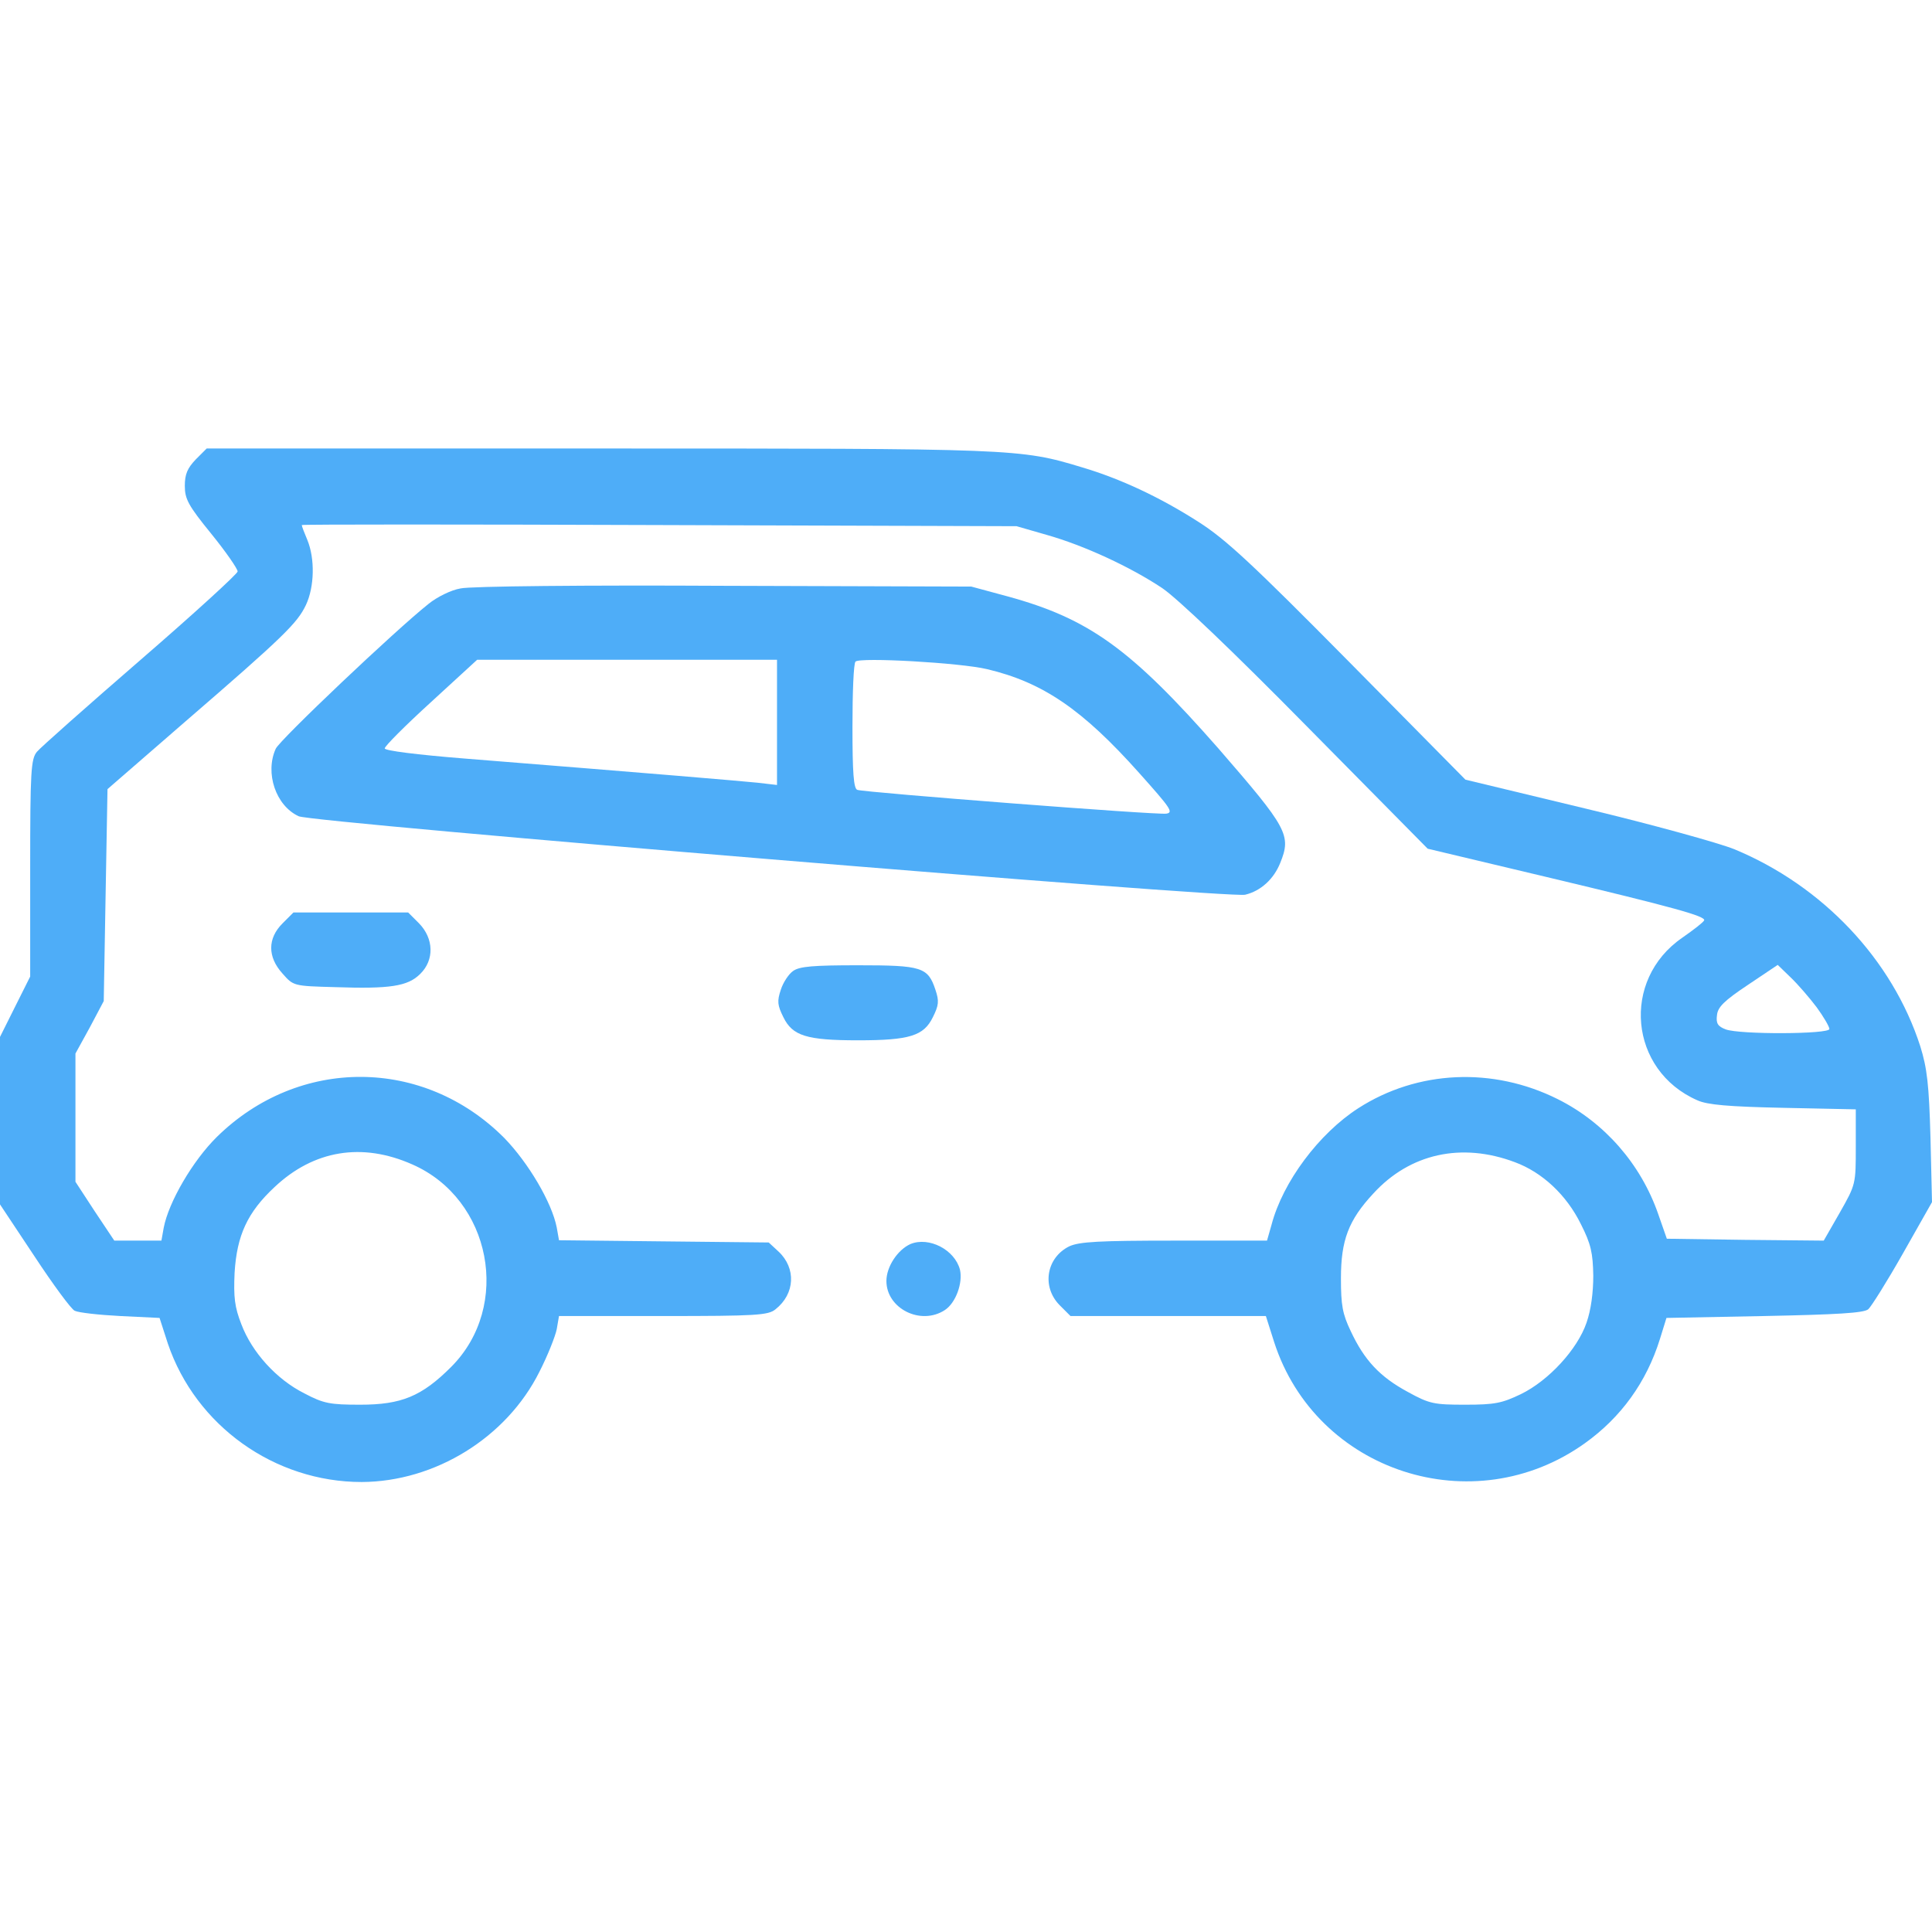 <?xml version="1.0" encoding="UTF-8"?> <svg xmlns="http://www.w3.org/2000/svg" width="56" height="56" viewBox="0 0 56 56" fill="none"><path d="M5.674 13.317C5.434 13.569 5.357 13.743 5.357 14.082C5.357 14.465 5.456 14.651 6.123 15.471C6.549 15.996 6.888 16.488 6.888 16.564C6.888 16.63 5.62 17.789 4.078 19.123C2.526 20.467 1.17 21.67 1.071 21.79C0.897 21.998 0.875 22.348 0.875 25.169V28.306L0.437 29.181L0 30.056V32.483V34.91L0.995 36.408C1.542 37.239 2.066 37.95 2.165 37.993C2.274 38.048 2.865 38.114 3.488 38.146L4.625 38.201L4.865 38.944C5.674 41.328 7.959 42.957 10.485 42.957C12.617 42.946 14.683 41.667 15.634 39.764C15.875 39.294 16.094 38.737 16.137 38.529L16.203 38.146H19.232C21.921 38.146 22.271 38.124 22.479 37.95C23.047 37.501 23.08 36.758 22.566 36.277L22.282 36.014L19.242 35.982L16.203 35.949L16.137 35.577C15.995 34.855 15.318 33.708 14.618 32.986C12.278 30.635 8.659 30.624 6.287 32.953C5.587 33.642 4.887 34.844 4.745 35.588L4.679 35.96H3.991H3.313L2.744 35.107L2.187 34.254V32.395V30.537L2.602 29.782L3.007 29.017L3.061 25.945L3.116 22.873L5.357 20.927C8.244 18.434 8.615 18.062 8.867 17.537C9.118 17.002 9.129 16.192 8.911 15.657C8.823 15.449 8.747 15.252 8.747 15.219C8.747 15.198 13.404 15.198 19.111 15.219L29.465 15.252L30.34 15.504C31.422 15.81 32.767 16.433 33.685 17.045C34.123 17.34 35.719 18.86 37.884 21.058L41.382 24.6L44.826 25.42C48.544 26.306 49.44 26.557 49.396 26.677C49.374 26.732 49.09 26.951 48.762 27.18C46.98 28.405 47.221 31.029 49.2 31.893C49.484 32.024 50.107 32.078 51.692 32.111L53.791 32.155V33.237C53.791 34.32 53.791 34.331 53.332 35.14L52.862 35.96L50.588 35.938L48.314 35.905L48.062 35.184C47.559 33.74 46.51 32.538 45.154 31.86C43.274 30.919 41.087 31.018 39.371 32.122C38.233 32.855 37.184 34.254 36.856 35.501L36.725 35.96H34.046C31.849 35.96 31.291 35.992 30.996 36.124C30.329 36.452 30.187 37.294 30.712 37.829L31.029 38.146H33.86H36.692L36.932 38.901C38.146 42.662 42.705 44.149 45.941 41.831C46.98 41.087 47.724 40.071 48.117 38.802L48.303 38.201L51.135 38.146C53.245 38.103 54.021 38.059 54.152 37.95C54.24 37.873 54.699 37.141 55.158 36.331L56 34.844L55.956 32.975C55.913 31.433 55.858 30.963 55.661 30.329C54.852 27.814 52.829 25.672 50.26 24.611C49.823 24.436 47.898 23.9 45.974 23.441L42.476 22.599L39.086 19.166C36.298 16.346 35.533 15.635 34.746 15.132C33.62 14.41 32.472 13.875 31.367 13.547C29.563 13 29.454 13 17.351 13H5.991L5.674 13.317ZM52.654 29.192C52.862 29.476 53.026 29.761 53.026 29.826C53.026 29.979 50.424 29.99 50.02 29.837C49.79 29.75 49.735 29.662 49.768 29.422C49.79 29.192 49.976 29.006 50.665 28.547L51.528 27.968L51.9 28.328C52.108 28.525 52.447 28.919 52.654 29.192ZM11.95 33.751C14.246 34.757 14.836 37.862 13.076 39.622C12.223 40.475 11.633 40.716 10.441 40.716C9.567 40.716 9.381 40.683 8.823 40.388C8.014 39.983 7.303 39.196 6.997 38.387C6.8 37.884 6.768 37.6 6.8 36.889C6.866 35.807 7.172 35.14 7.959 34.407C9.096 33.336 10.496 33.106 11.95 33.751ZM43.908 33.686C44.706 33.981 45.406 34.637 45.821 35.479C46.116 36.058 46.171 36.321 46.182 36.977C46.182 37.469 46.116 37.971 45.985 38.343C45.723 39.108 44.892 40.016 44.083 40.41C43.536 40.672 43.328 40.716 42.476 40.716C41.568 40.716 41.437 40.694 40.803 40.344C39.994 39.907 39.545 39.425 39.152 38.584C38.911 38.081 38.868 37.829 38.868 37.053C38.868 35.949 39.086 35.369 39.808 34.593C40.868 33.434 42.366 33.106 43.908 33.686Z" fill="#4EADF8"></path><path d="M13.35 17.056C13.076 17.1 12.661 17.308 12.42 17.505C11.469 18.259 8.112 21.441 7.992 21.703C7.675 22.403 7.992 23.354 8.659 23.66C9.064 23.846 35.631 26.044 36.091 25.934C36.55 25.825 36.922 25.475 37.107 25.016C37.435 24.207 37.326 24.01 35.314 21.692C32.778 18.806 31.564 17.931 29.203 17.286L28.153 17.002L20.992 16.98C17.012 16.958 13.612 16.991 13.35 17.056ZM22.522 20.938V22.753L21.954 22.687C21.407 22.632 18.958 22.425 13.47 21.987C12.103 21.878 11.141 21.758 11.152 21.692C11.152 21.627 11.753 21.025 12.497 20.347L13.831 19.123H18.171H22.522V20.938ZM28.612 19.396C30.23 19.779 31.378 20.566 33.018 22.403C33.926 23.42 34.024 23.551 33.806 23.584C33.543 23.627 25.081 22.971 24.851 22.895C24.742 22.862 24.709 22.392 24.709 21.058C24.709 20.074 24.742 19.232 24.797 19.177C24.917 19.046 27.847 19.21 28.612 19.396Z" fill="#4EADF8"></path><path d="M8.189 26.765C7.752 27.202 7.752 27.738 8.189 28.219C8.506 28.58 8.506 28.58 9.72 28.613C11.294 28.667 11.819 28.591 12.18 28.23C12.595 27.825 12.573 27.202 12.147 26.765L11.83 26.448H10.168H8.506L8.189 26.765Z" fill="#4EADF8"></path><path d="M22.992 28.142C22.861 28.23 22.697 28.482 22.632 28.689C22.522 29.017 22.533 29.137 22.708 29.487C22.971 30.023 23.375 30.154 24.873 30.154C26.371 30.154 26.775 30.023 27.038 29.487C27.213 29.137 27.224 29.017 27.114 28.689C26.896 28.033 26.721 27.979 24.873 27.979C23.583 27.979 23.178 28.011 22.992 28.142Z" fill="#4EADF8"></path><path d="M26.393 36.058C26.021 36.222 25.693 36.714 25.693 37.13C25.693 37.928 26.688 38.431 27.388 37.972C27.705 37.764 27.913 37.184 27.825 36.802C27.672 36.222 26.928 35.84 26.393 36.058Z" fill="#4EADF8"></path></svg> 